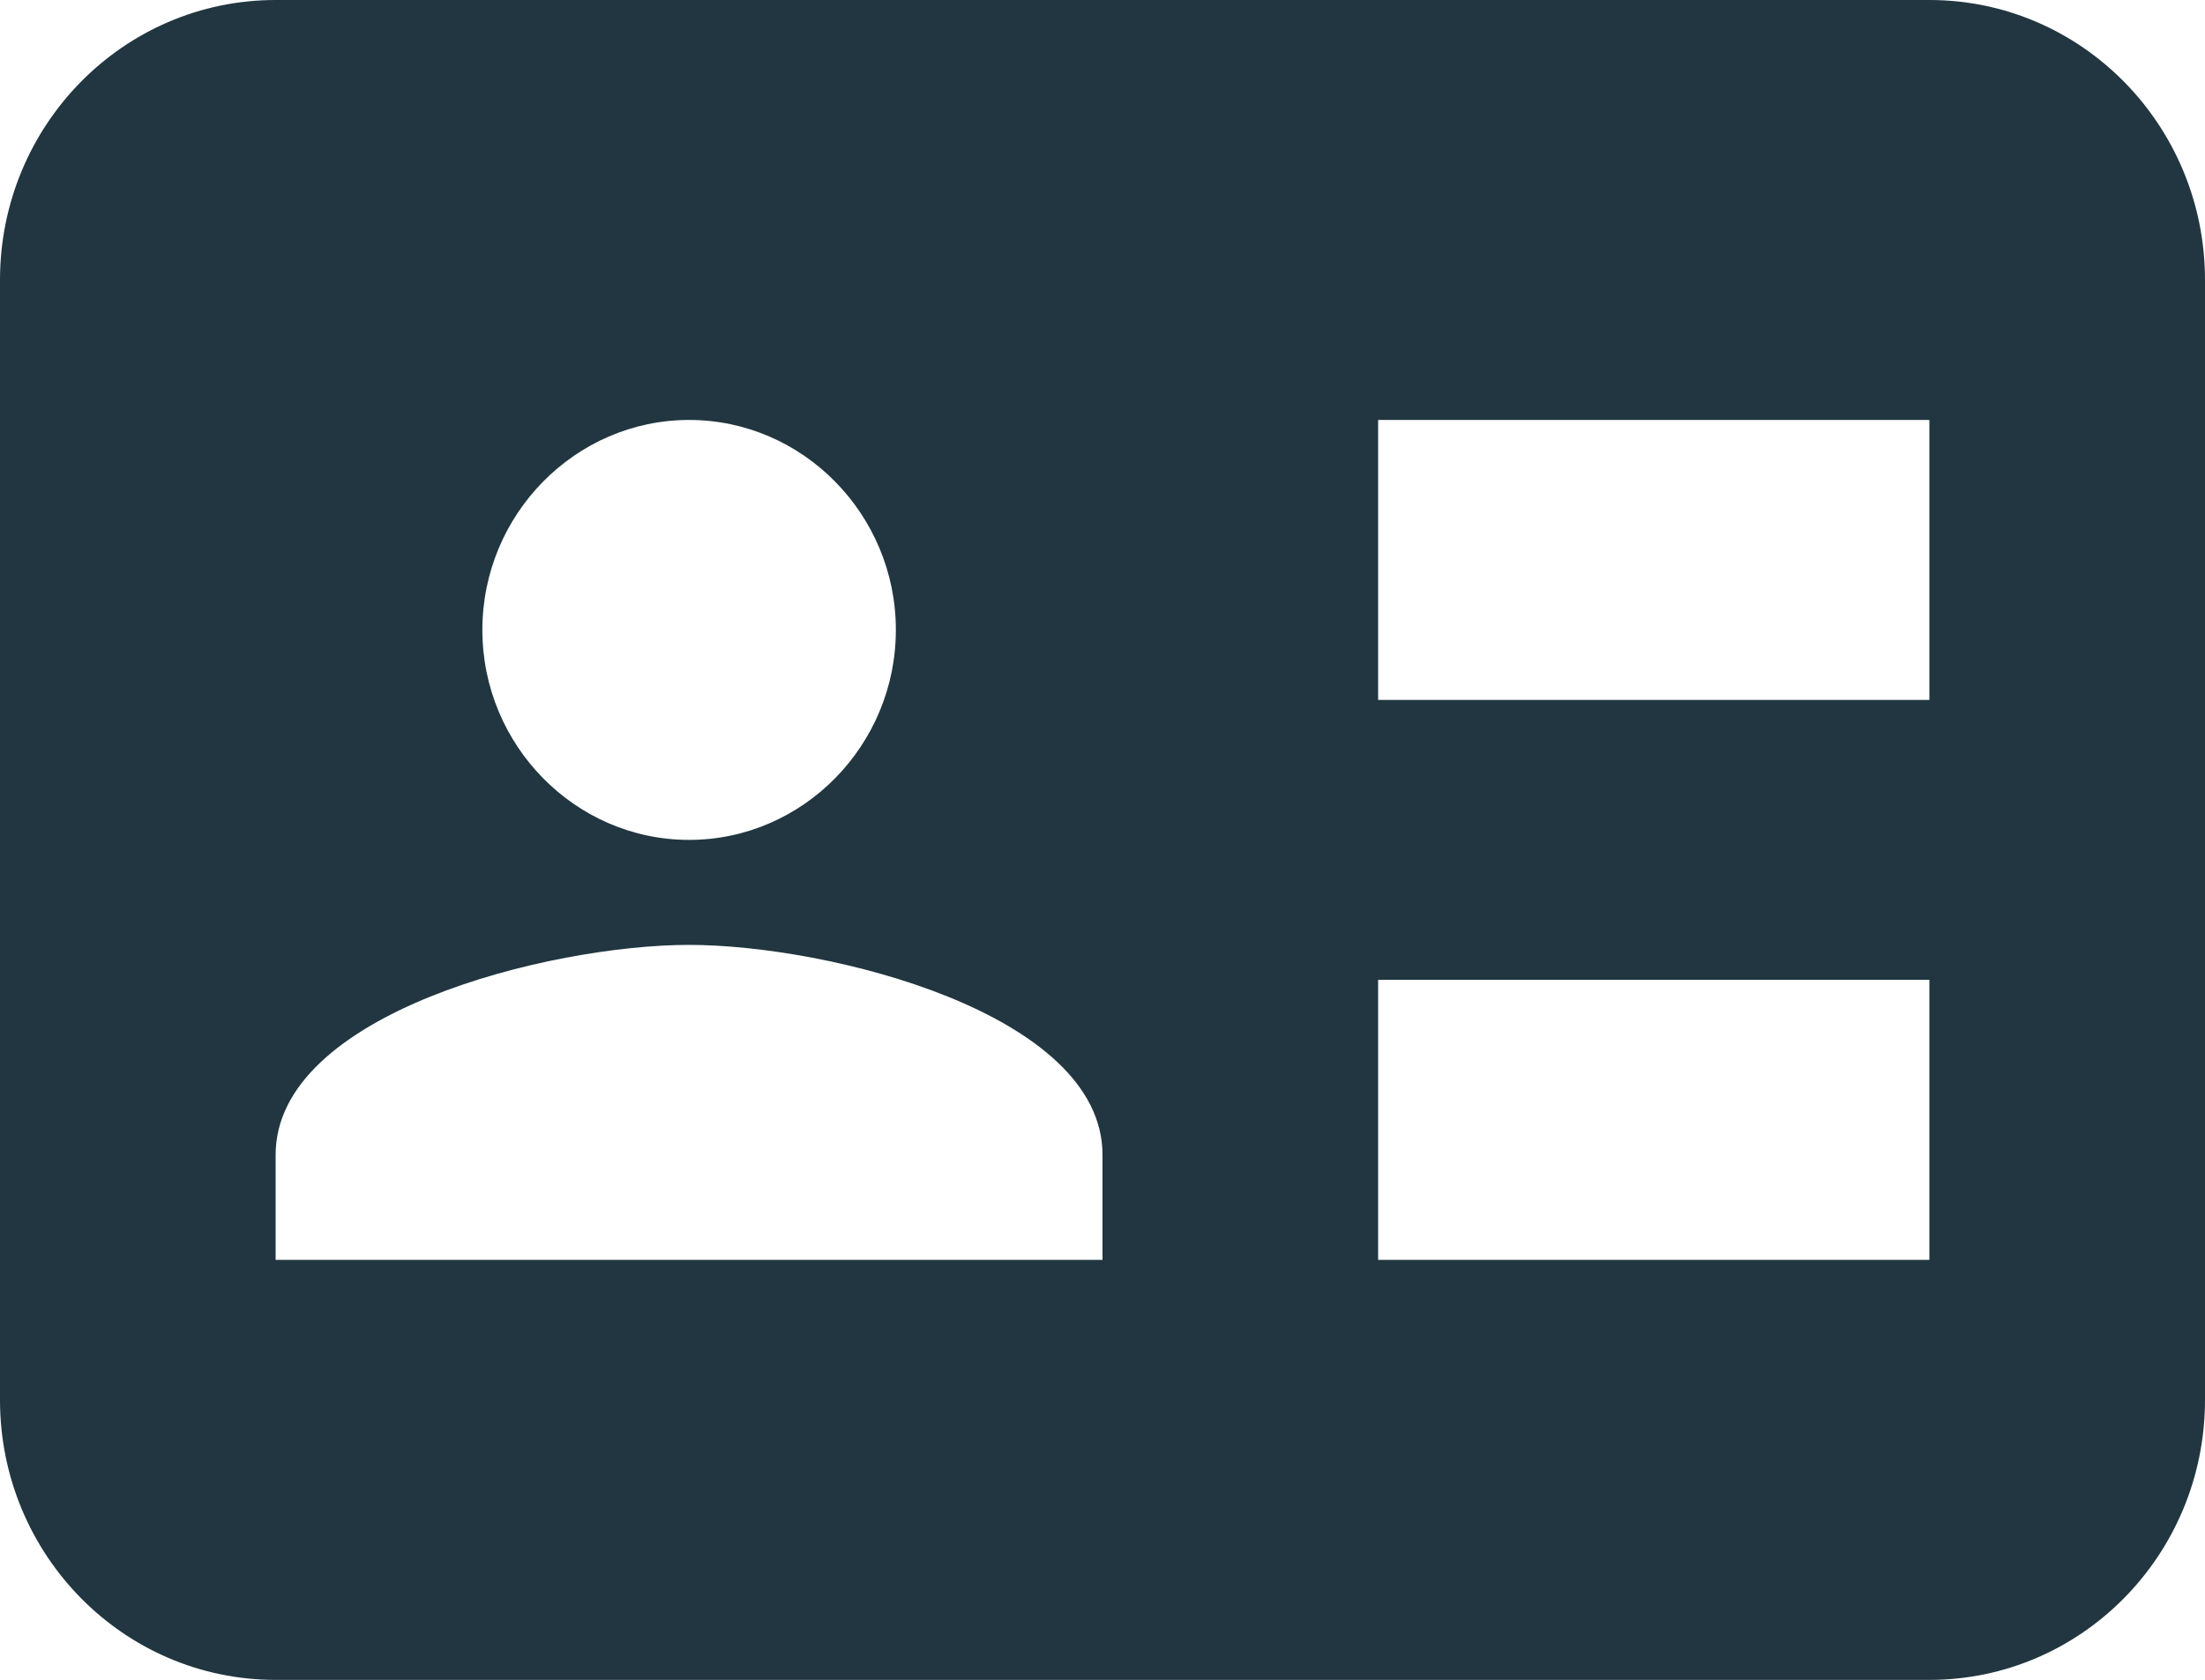 <svg fill="none" height="16" viewBox="0 0 21 16" width="21" xmlns="http://www.w3.org/2000/svg"><path clip-rule="evenodd" d="m2.625 0h15.75c1.45 0 2.625 1.194 2.625 2.667v10.667c0 1.473-1.175 2.667-2.625 2.667h-15.75c-1.45 0-2.625-1.194-2.625-2.667v-10.667c0-1.473 1.175-2.667 2.625-2.667zm10.5 4v2.667h5.25v-2.667zm0 5.333v2.667h5.25v-2.667zm-6.562-1.333c1.083 0 1.969-.9 1.969-2s-.886-2-1.969-2-1.969.9-1.969 2 .886 2 1.969 2zm0 1c-1.329 0-3.938.65-3.938 2v1h7.875v-1c0-1.35-2.609-2-3.938-2z" fill="#213640" fill-rule="evenodd"/></svg>